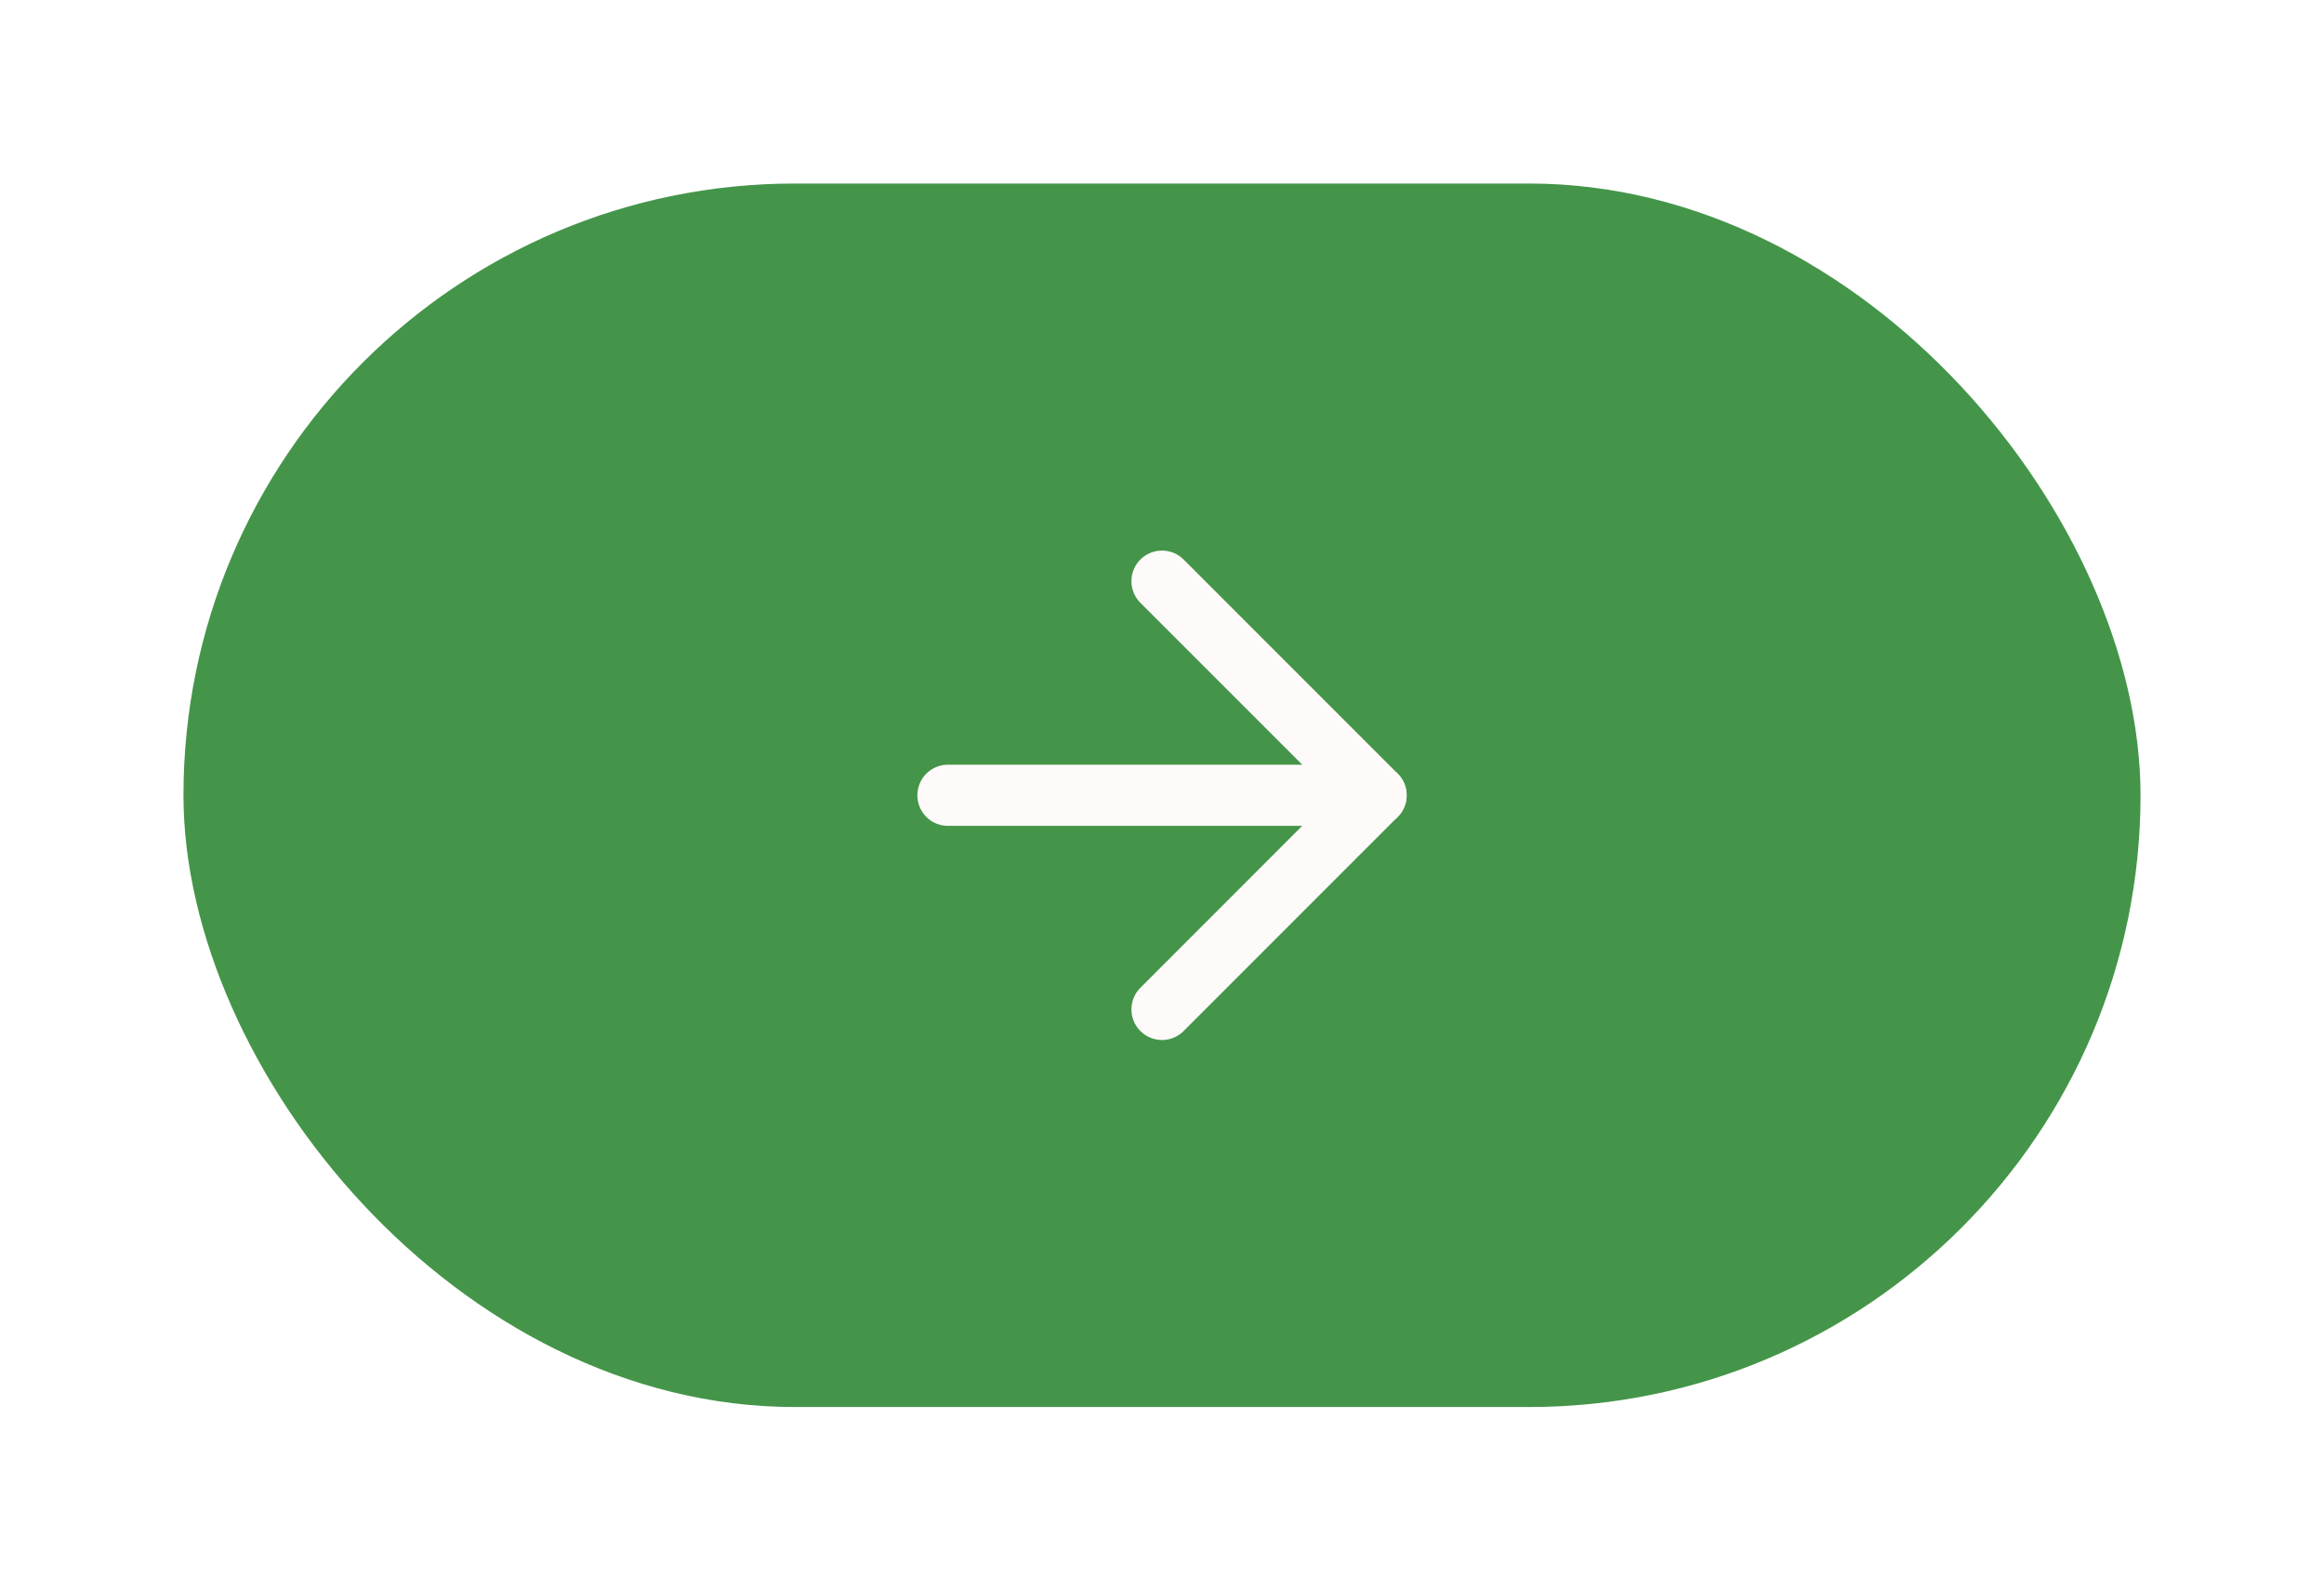 <?xml version="1.0" encoding="UTF-8"?> <svg xmlns="http://www.w3.org/2000/svg" width="76" height="52" viewBox="0 0 76 52" fill="none"> <g filter="url(#filter0_d_60_626)"> <rect x="6" y="6" width="64" height="40" rx="20" fill="#449549"></rect> <path d="M31 26L45 26" stroke="#FFFAFA" stroke-width="2" stroke-linecap="round" stroke-linejoin="round"></path> <path d="M38 19L45 26L38 33" stroke="#FFFAFA" stroke-width="2" stroke-linecap="round" stroke-linejoin="round"></path> </g> <defs> <filter id="filter0_d_60_626" x="0" y="0" width="76" height="52" filterUnits="userSpaceOnUse" color-interpolation-filters="sRGB"> <feFlood flood-opacity="0" result="BackgroundImageFix"></feFlood> <feColorMatrix in="SourceAlpha" type="matrix" values="0 0 0 0 0 0 0 0 0 0 0 0 0 0 0 0 0 0 127 0" result="hardAlpha"></feColorMatrix> <feMorphology radius="6" operator="dilate" in="SourceAlpha" result="effect1_dropShadow_60_626"></feMorphology> <feOffset></feOffset> <feColorMatrix type="matrix" values="0 0 0 0 0.136 0 0 0 0 0.554 0 0 0 0 0.175 0 0 0 0.25 0"></feColorMatrix> <feBlend mode="normal" in2="BackgroundImageFix" result="effect1_dropShadow_60_626"></feBlend> <feBlend mode="normal" in="SourceGraphic" in2="effect1_dropShadow_60_626" result="shape"></feBlend> </filter> </defs> </svg> 